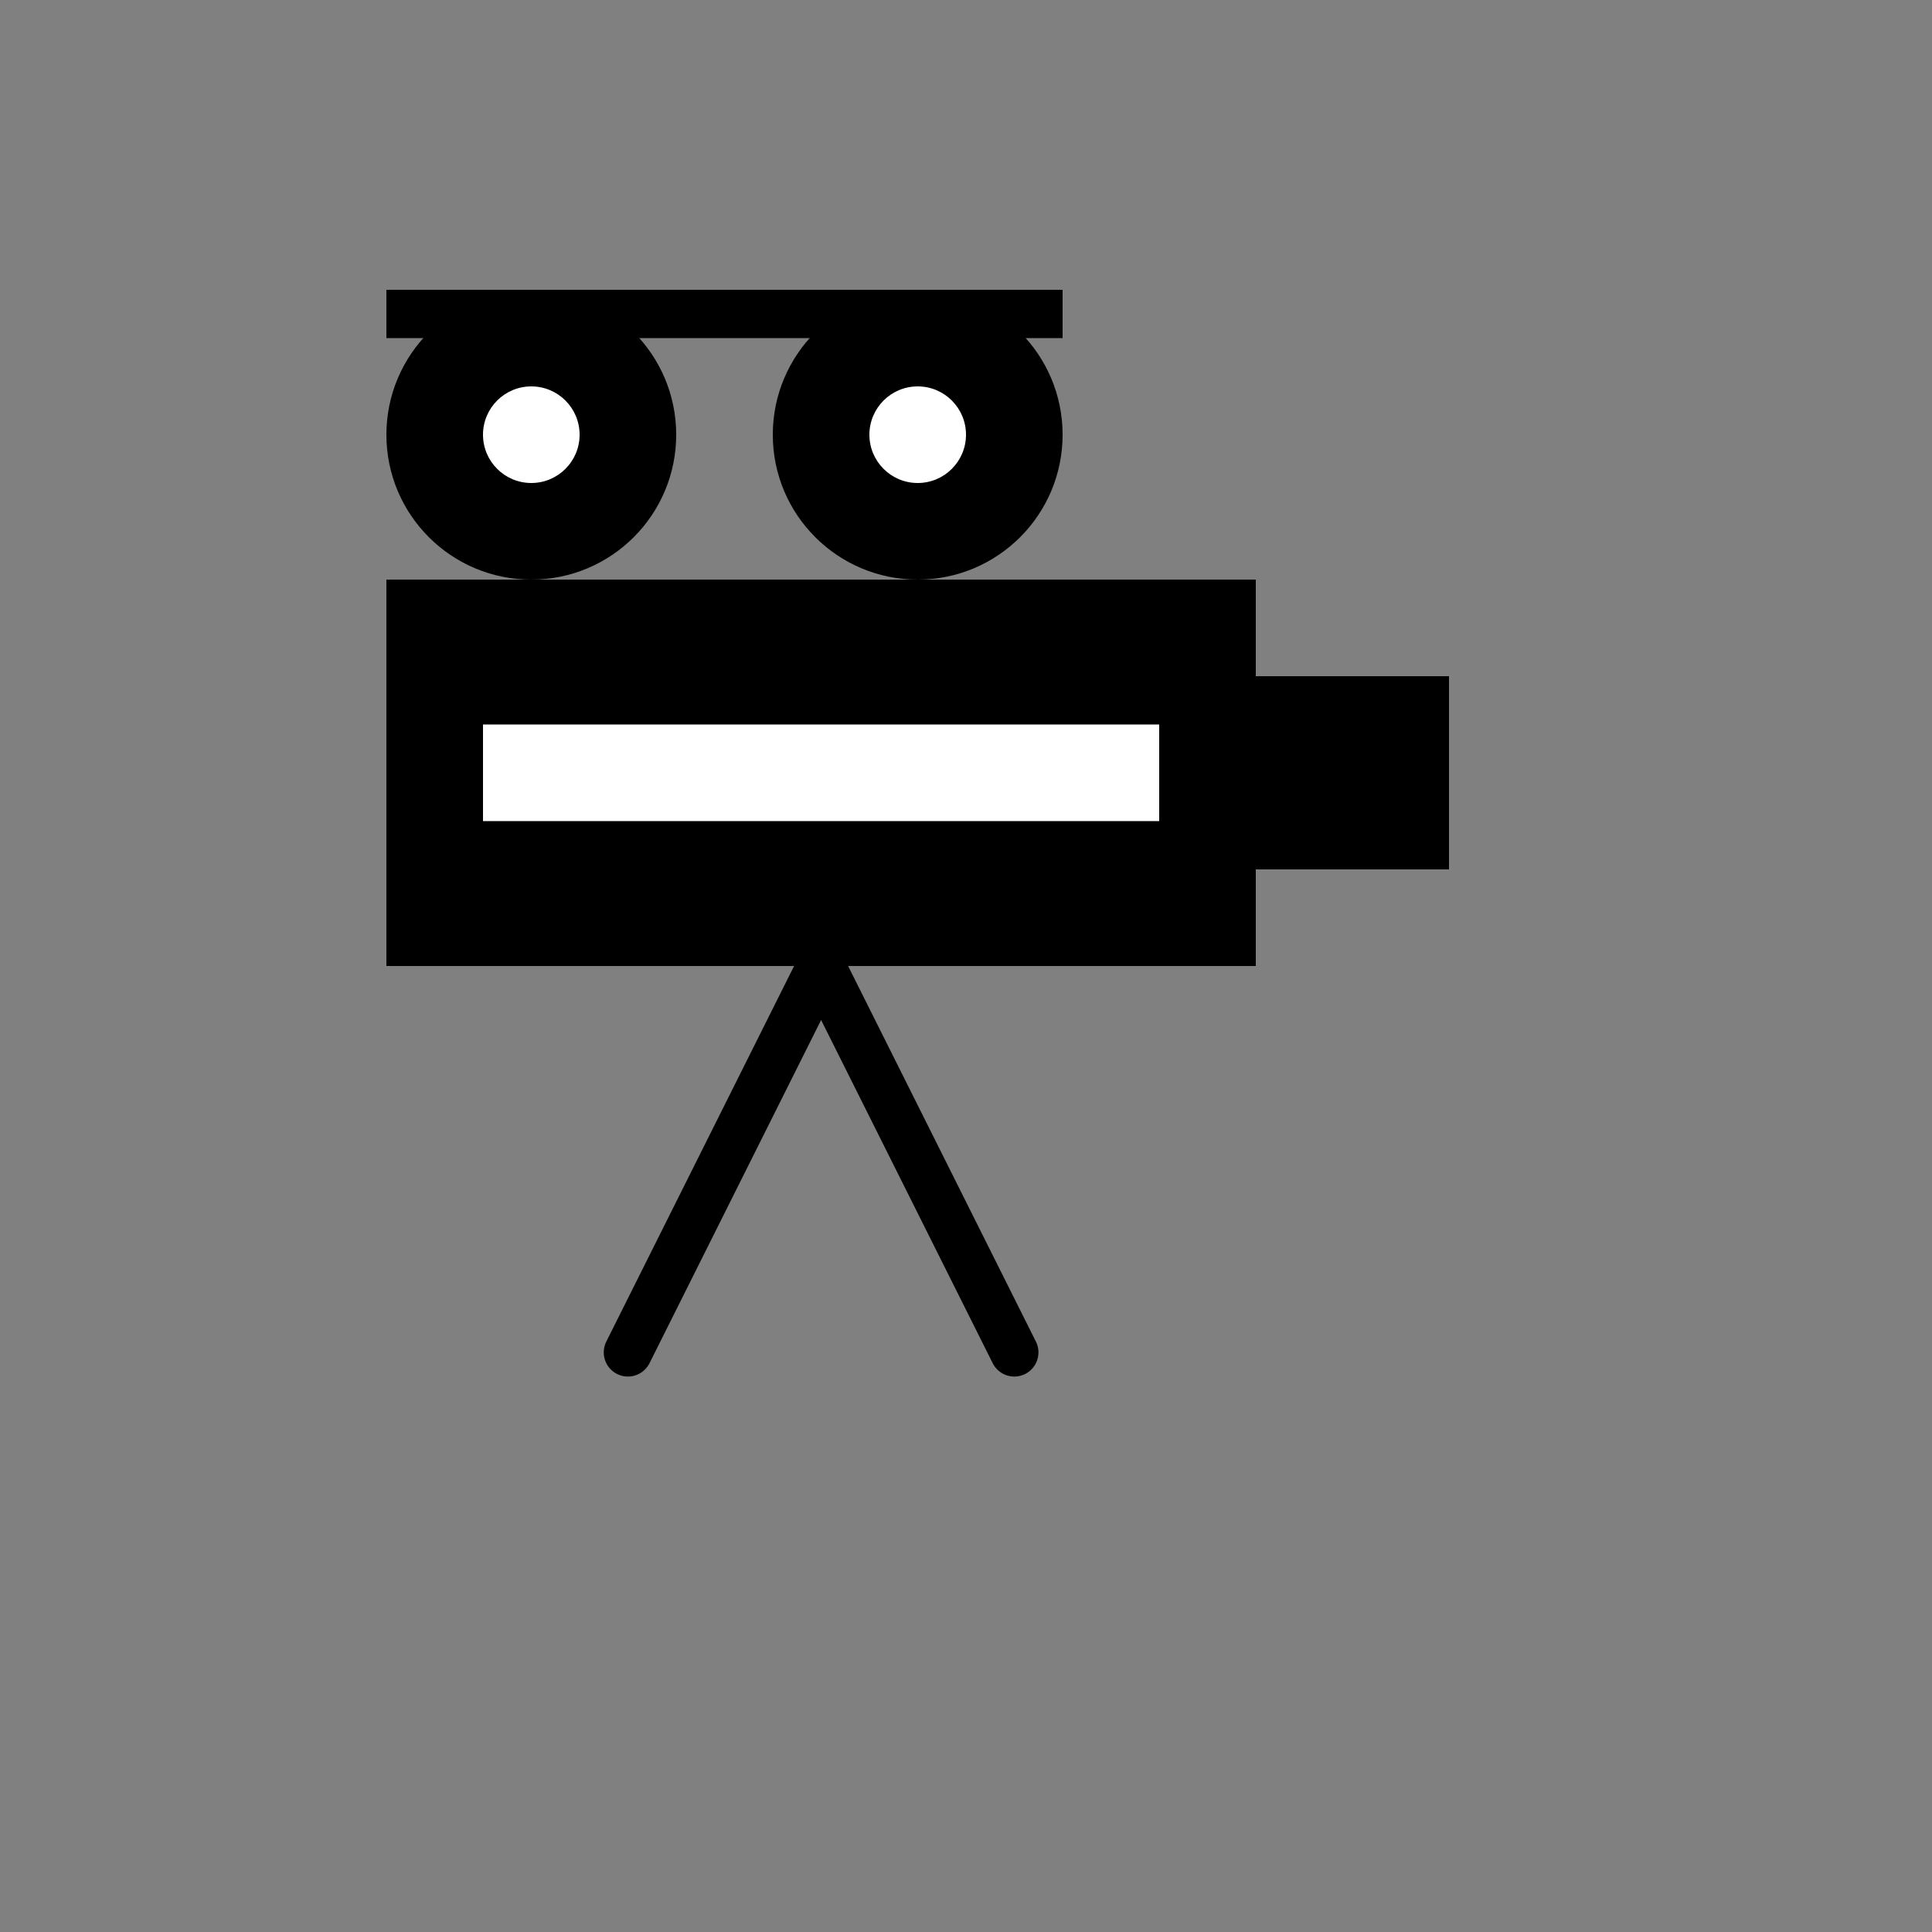 <?xml version="1.0" encoding="UTF-8"?>
<svg viewBox="0 0 200 200" xmlns="http://www.w3.org/2000/svg">
  <rect x="0" y="0" width="200" height="200" fill="#808080" stroke="none"/>
  <!-- Movie Camera Body -->
  <rect x="40" y="60" width="90" height="40" fill="#000000"/>
  
  <!-- Camera Lens Extension -->
  <rect x="130" y="70" width="20" height="20" fill="#000000"/>
  
  <!-- Top Reel -->
  <circle cx="55" cy="45" r="15" fill="#000000"/>
  <circle cx="55" cy="45" r="5" fill="#FFFFFF"/>
  
  <!-- Bottom Reel -->
  <circle cx="95" cy="45" r="15" fill="#000000"/>
  <circle cx="95" cy="45" r="5" fill="#FFFFFF"/>
  
  <!-- Handle on Top -->
  <rect x="40" y="30" width="70" height="5" fill="#000000"/>
  
  <!-- Tripod Legs -->
  <line x1="85" y1="100" x2="65" y2="140" stroke="#000000" stroke-width="5" stroke-linecap="round"/>
  <line x1="85" y1="100" x2="105" y2="140" stroke="#000000" stroke-width="5" stroke-linecap="round"/>
  
  <!-- Film Strip Line -->
  <rect x="50" y="75" width="70" height="10" fill="#FFFFFF"/>
</svg>